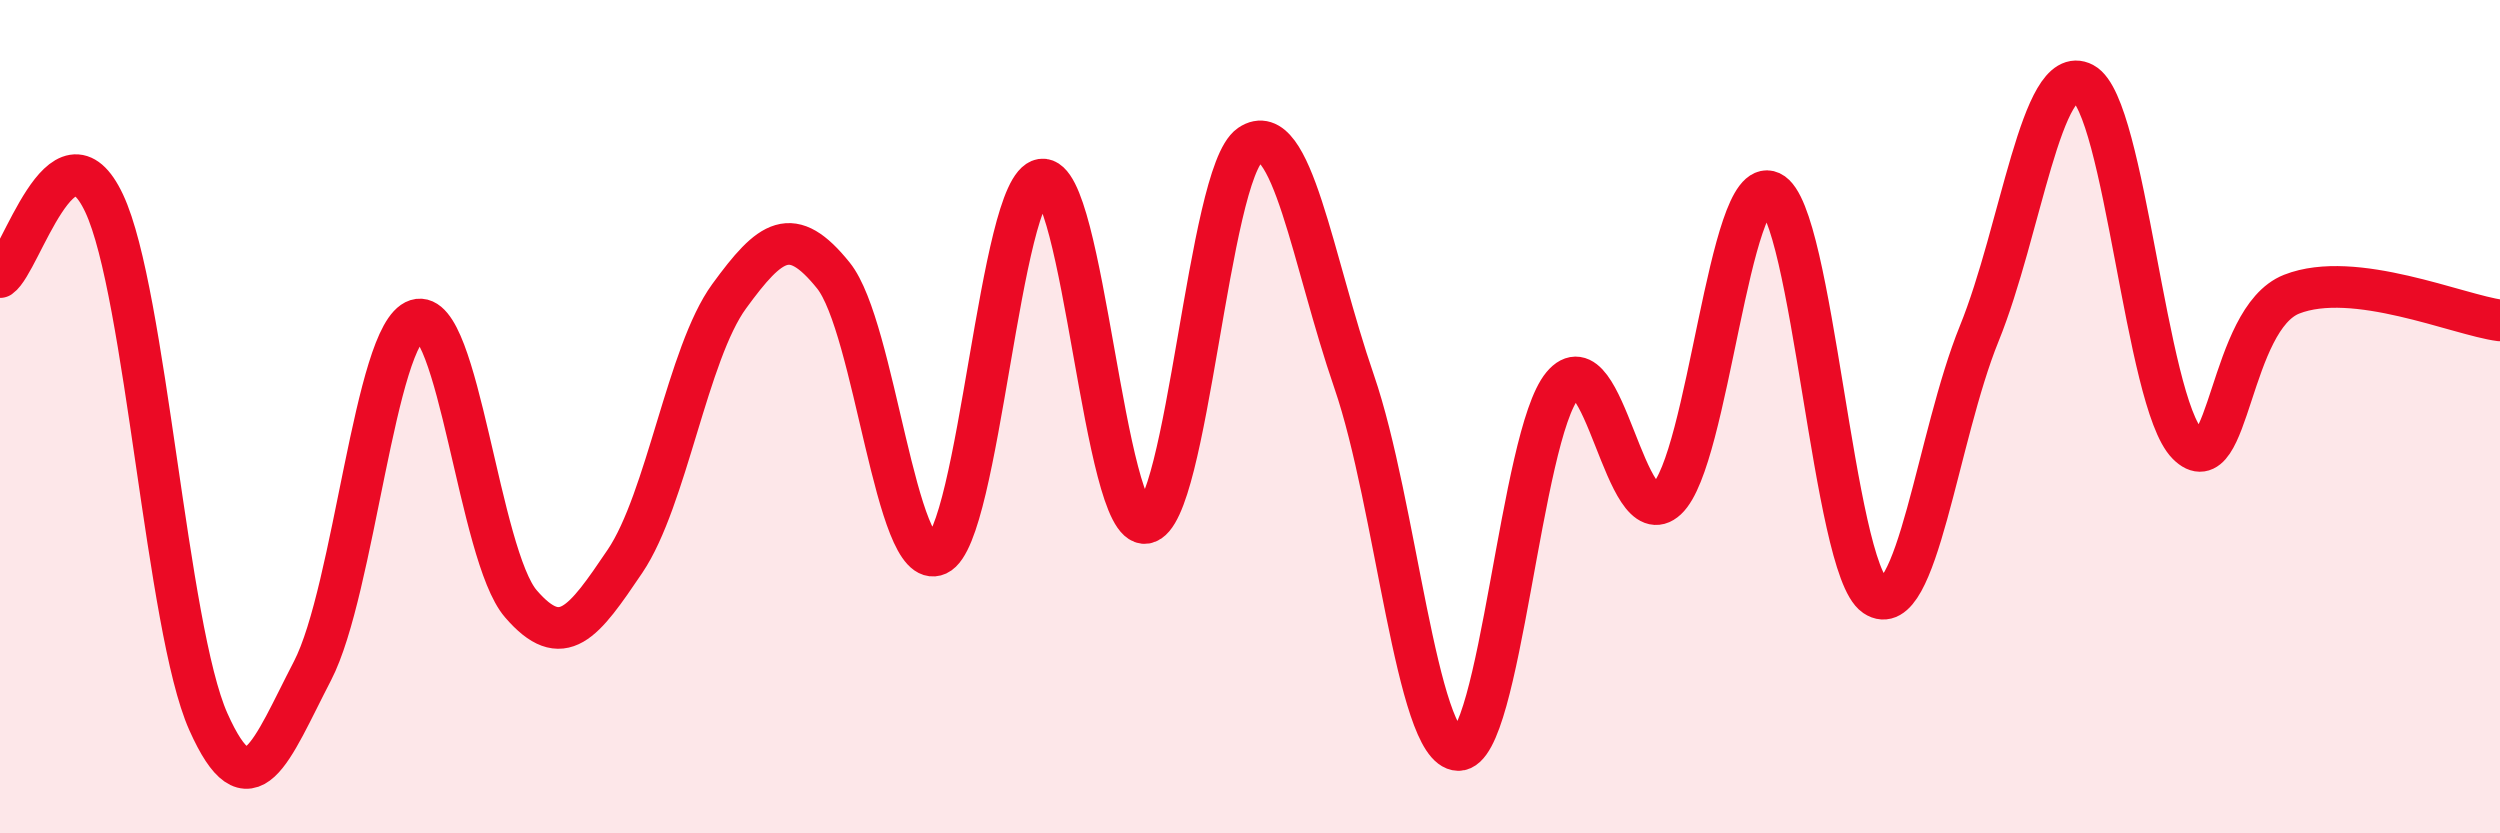 
    <svg width="60" height="20" viewBox="0 0 60 20" xmlns="http://www.w3.org/2000/svg">
      <path
        d="M 0,6.65 C 0.5,6.3 1.5,2.75 2.5,4.88 C 3.5,7.01 4,15.08 5,17.32 C 6,19.56 6.5,18.03 7.5,16.1 C 8.5,14.17 9,8 10,7.68 C 11,7.36 11.5,13.33 12.5,14.49 C 13.5,15.65 14,14.95 15,13.47 C 16,11.99 16.5,8.48 17.5,7.11 C 18.5,5.74 19,5.37 20,6.61 C 21,7.85 21.5,13.77 22.5,13.31 C 23.5,12.85 24,4.46 25,4.31 C 26,4.16 26.5,12.72 27.5,12.55 C 28.5,12.38 29,4.16 30,3.48 C 31,2.8 31.5,6.26 32.5,9.16 C 33.5,12.06 34,17.98 35,18 C 36,18.02 36.5,10.45 37.5,9.25 C 38.5,8.05 39,12.91 40,11.98 C 41,11.05 41.5,4.15 42.5,4.61 C 43.5,5.07 44,13.62 45,14.3 C 46,14.98 46.5,10.47 47.5,8.01 C 48.5,5.55 49,1.47 50,2 C 51,2.53 51.5,9.65 52.5,10.66 C 53.5,11.67 53.5,7.65 55,7.06 C 56.5,6.47 59,7.56 60,7.69L60 20L0 20Z"
        fill="#EB0A25"
        opacity="0.1"
        stroke-linecap="round"
        stroke-linejoin="round"
      />
      <path
        d="M 0,6.65 C 0.5,6.3 1.5,2.75 2.5,4.88 C 3.5,7.01 4,15.08 5,17.32 C 6,19.56 6.5,18.03 7.5,16.1 C 8.5,14.17 9,8 10,7.68 C 11,7.36 11.5,13.33 12.5,14.49 C 13.5,15.65 14,14.95 15,13.47 C 16,11.99 16.5,8.48 17.5,7.11 C 18.5,5.74 19,5.37 20,6.61 C 21,7.85 21.5,13.77 22.5,13.31 C 23.5,12.85 24,4.46 25,4.31 C 26,4.16 26.5,12.72 27.5,12.55 C 28.5,12.38 29,4.16 30,3.48 C 31,2.8 31.5,6.26 32.5,9.16 C 33.5,12.06 34,17.98 35,18 C 36,18.02 36.5,10.45 37.5,9.25 C 38.5,8.05 39,12.91 40,11.98 C 41,11.05 41.5,4.15 42.5,4.61 C 43.5,5.07 44,13.62 45,14.3 C 46,14.98 46.5,10.47 47.5,8.01 C 48.5,5.55 49,1.47 50,2 C 51,2.53 51.5,9.65 52.5,10.66 C 53.5,11.67 53.5,7.65 55,7.06 C 56.5,6.47 59,7.56 60,7.69"
        stroke="#EB0A25"
        stroke-width="1"
        fill="none"
        stroke-linecap="round"
        stroke-linejoin="round"
      />
    </svg>
  